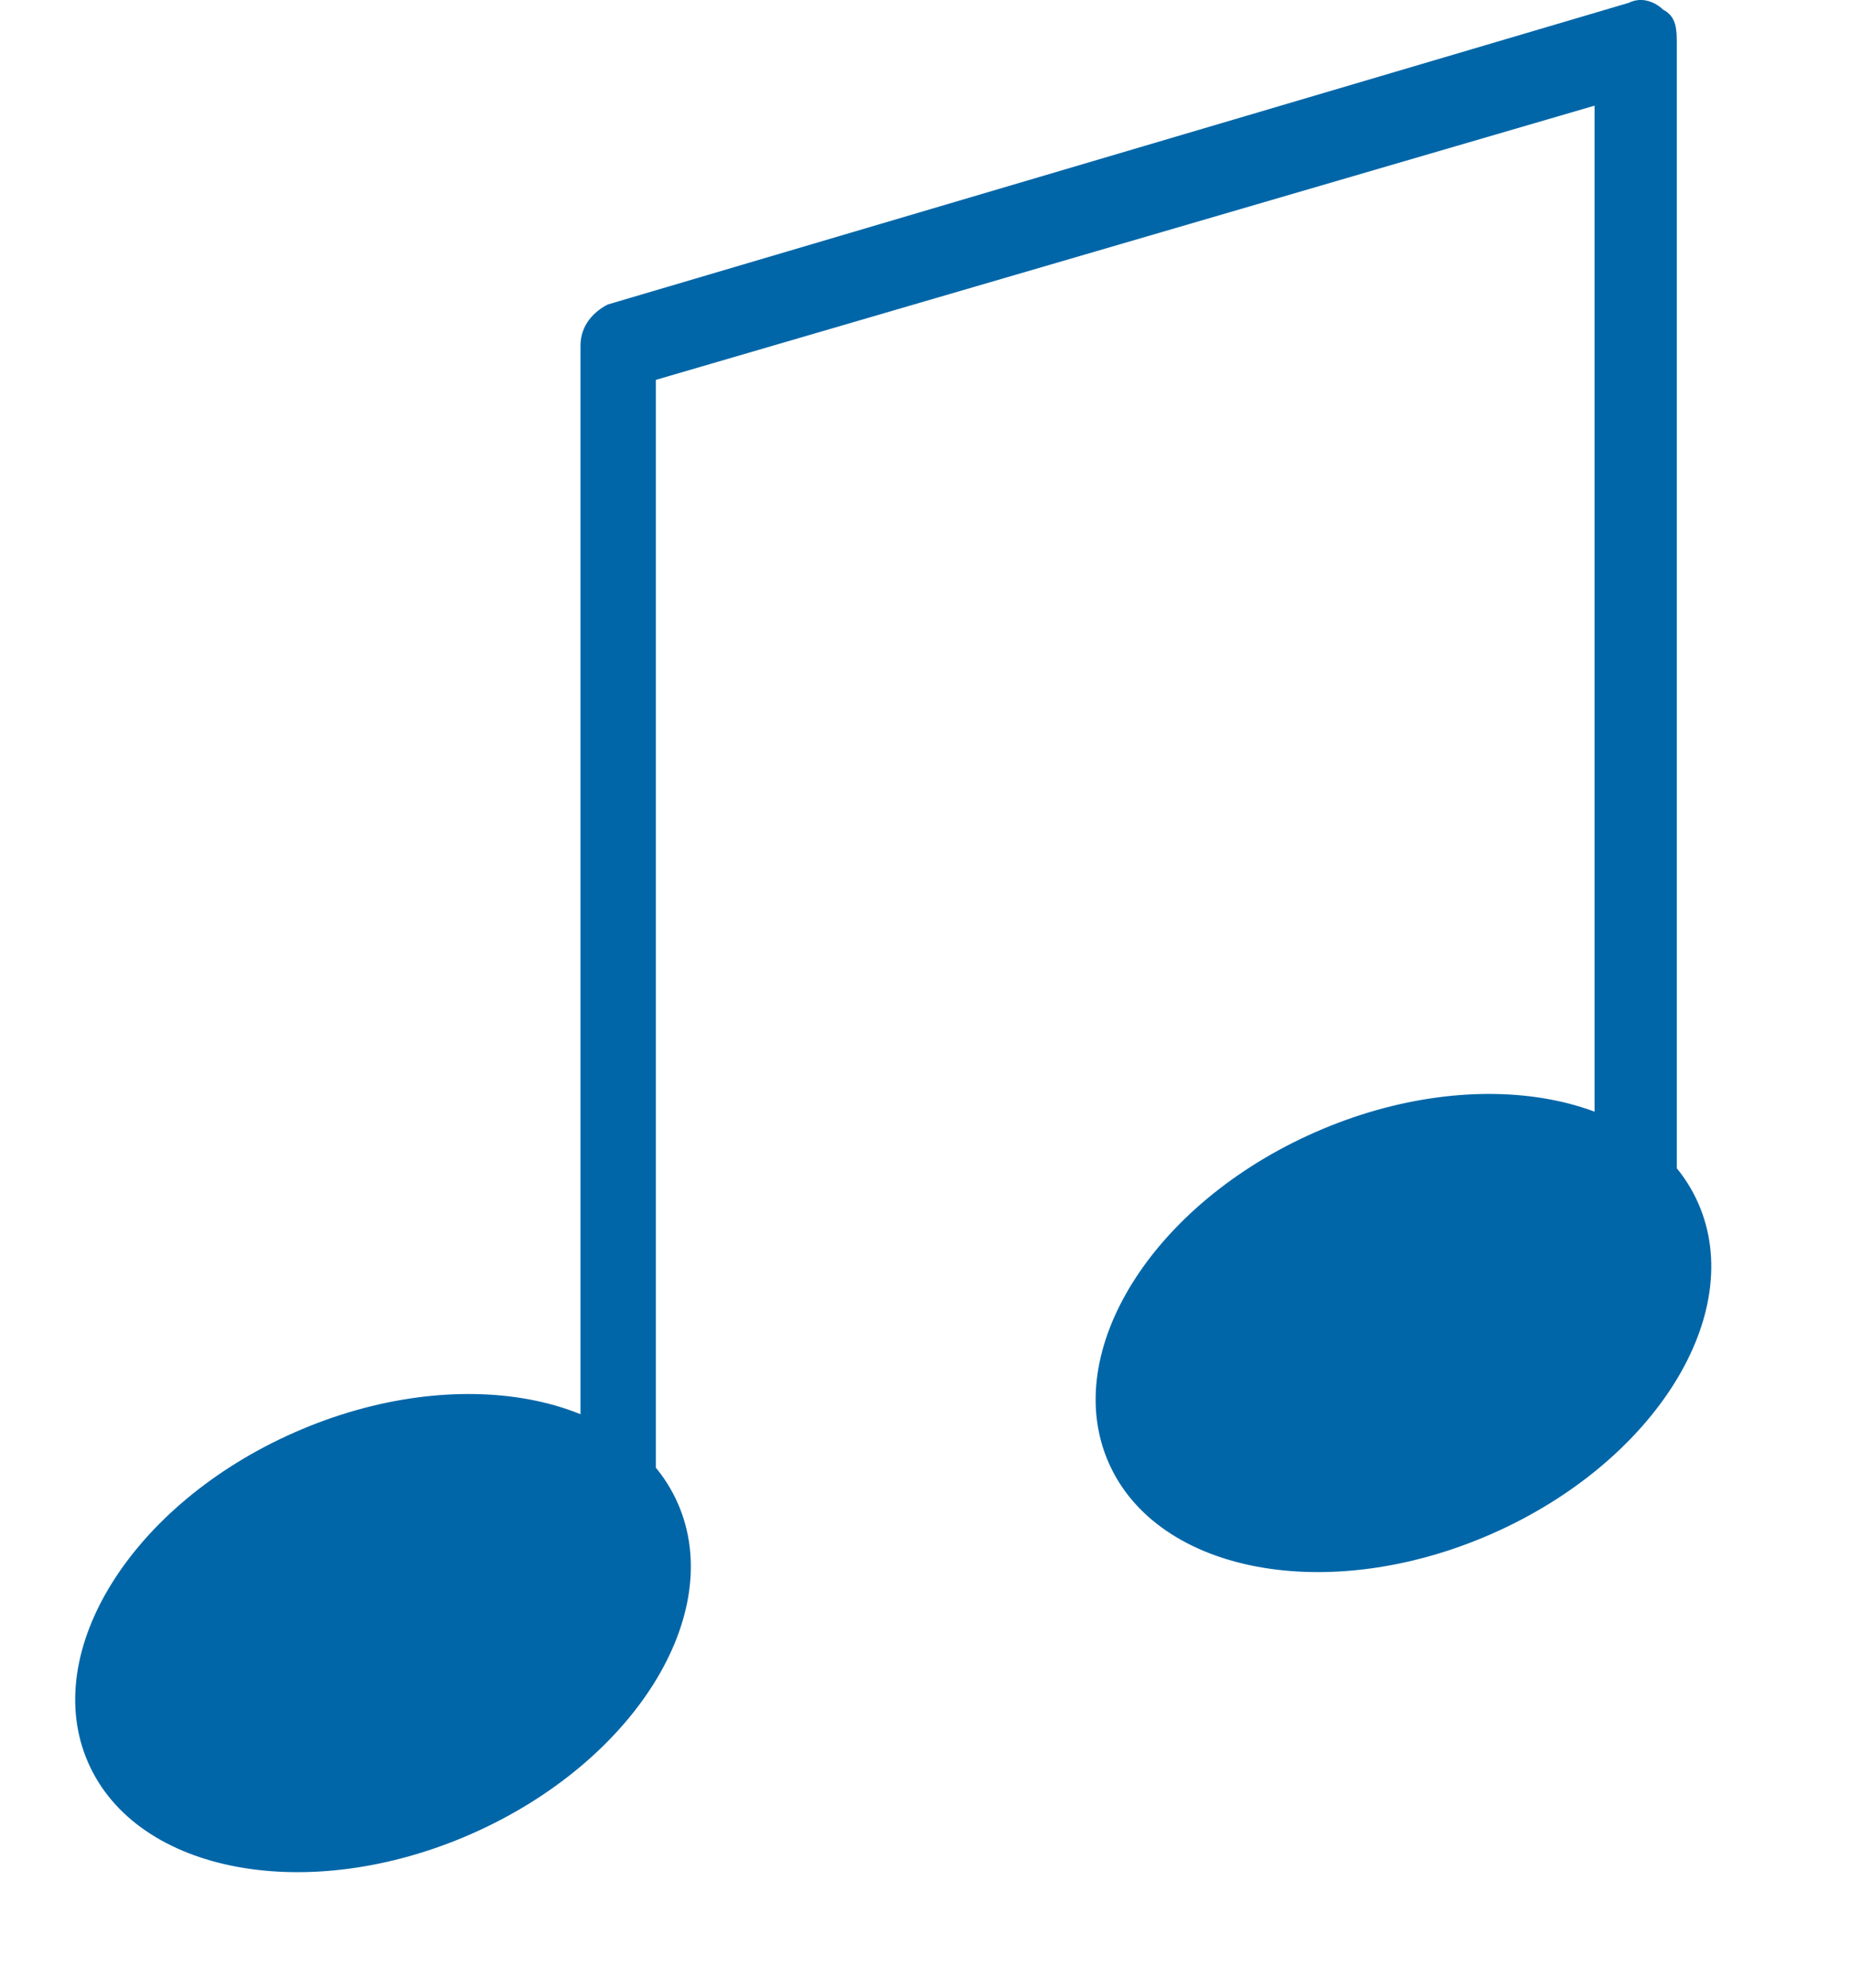 <?xml version="1.0" encoding="UTF-8"?> <svg xmlns="http://www.w3.org/2000/svg" width="27" height="29" viewBox="0 0 27 29" fill="none"> <path d="M6.878 26.751C9.254 25.707 10.604 23.548 9.893 21.93C9.182 20.312 6.679 19.847 4.303 20.892C1.926 21.936 0.576 24.094 1.287 25.712C1.998 27.33 4.501 27.795 6.878 26.751Z" fill="#0066A8"></path> <path d="M9.072 24.441C8.772 24.441 8.472 24.141 8.472 23.841V5.041C8.472 4.741 8.672 4.541 8.872 4.441L23.772 0.041C23.972 -0.059 24.172 0.041 24.272 0.141C24.472 0.241 24.472 0.441 24.472 0.641V19.441C24.472 19.741 24.172 20.041 23.872 20.041C23.572 20.041 23.272 19.741 23.272 19.441V1.541L9.572 5.541V23.841C9.672 24.241 9.472 24.441 9.072 24.441Z" fill="#0066A8"></path> <path d="M21.77 22.374C24.146 21.33 25.497 19.172 24.786 17.553C24.075 15.935 21.572 15.47 19.195 16.515C16.819 17.559 15.469 19.717 16.18 21.335C16.891 22.953 19.394 23.418 21.77 22.374Z" fill="#0066A8"></path> </svg> 